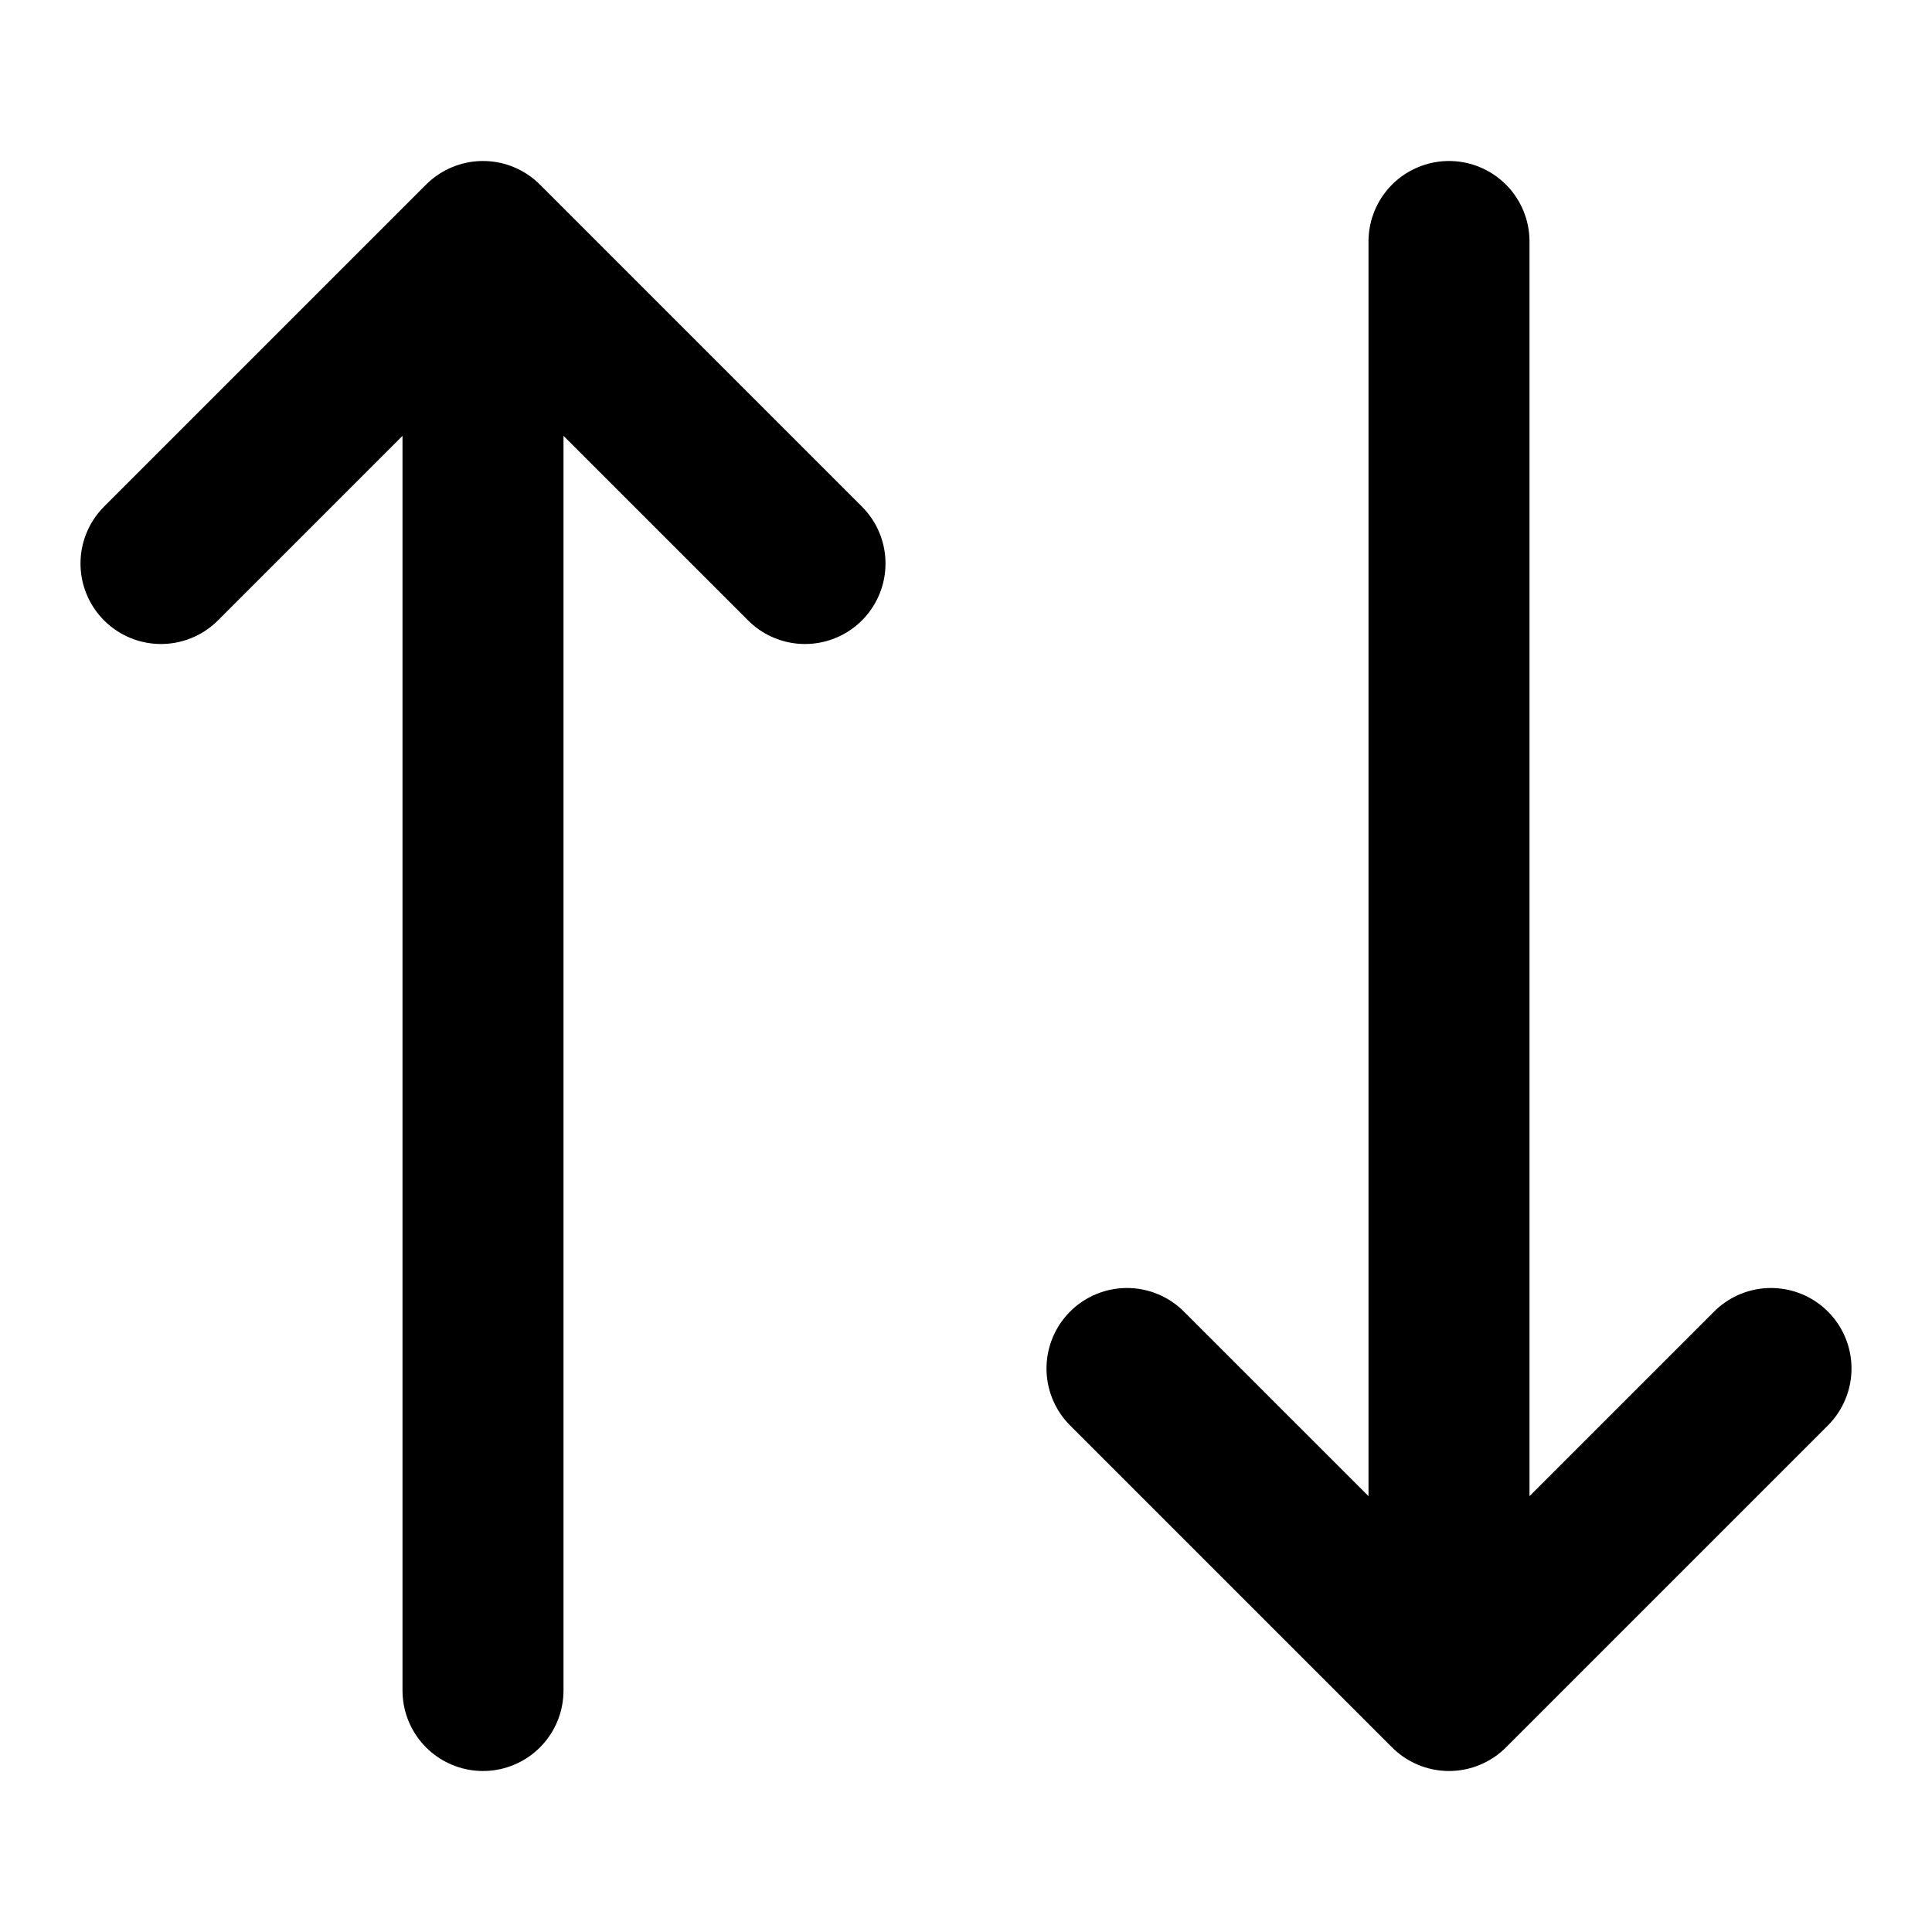 <?xml version="1.0" encoding="utf-8"?><!-- Скачано с сайта svg4.ru / Downloaded from svg4.ru -->
<svg width="800px" height="800px" viewBox="0 0 24 24" fill="none" xmlns="http://www.w3.org/2000/svg">
<path d="M6 3L6 21M6 3L10 7M6 3L2 7" stroke="#000000" stroke-width="2" stroke-linecap="round" stroke-linejoin="round"/>
<path d="M18 21L18 3M18 21L22 17M18 21L14 17" stroke="#000000" stroke-width="2" stroke-linecap="round" stroke-linejoin="round"/>
</svg>